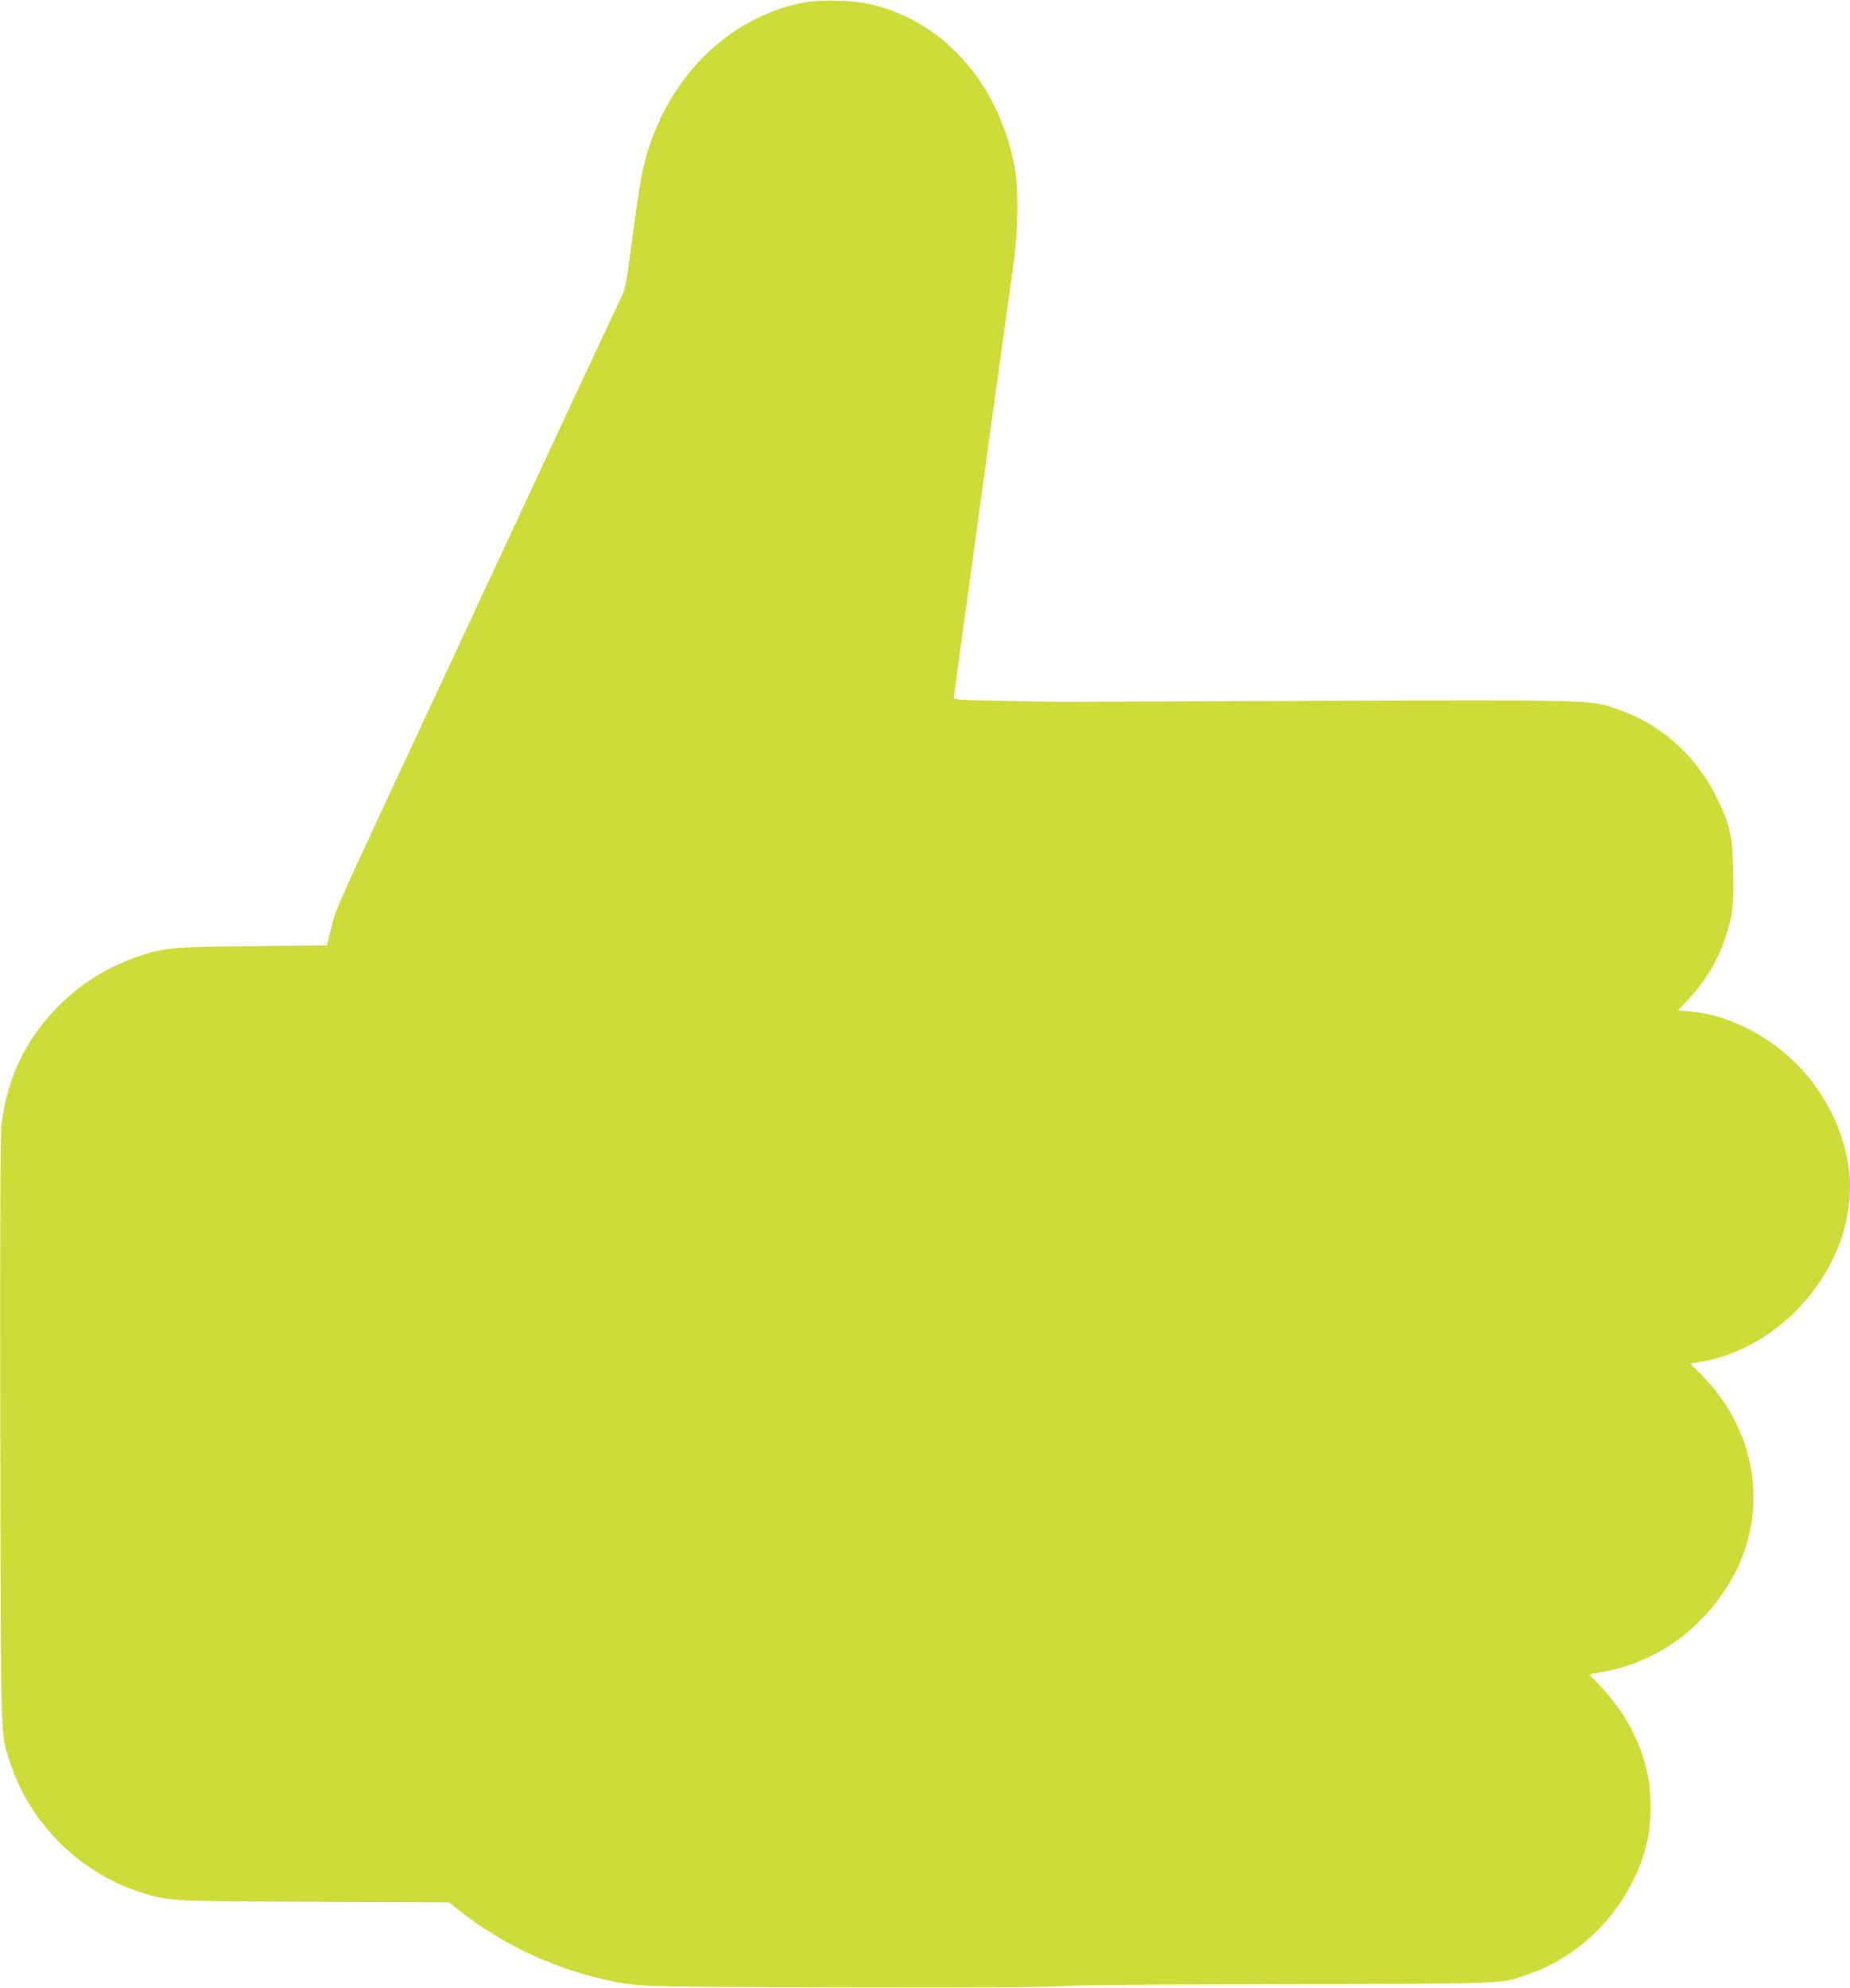 <?xml version="1.0" standalone="no"?>
<!DOCTYPE svg PUBLIC "-//W3C//DTD SVG 20010904//EN"
 "http://www.w3.org/TR/2001/REC-SVG-20010904/DTD/svg10.dtd">
<svg version="1.0" xmlns="http://www.w3.org/2000/svg"
 width="1192pt" height="1280pt" viewBox="0 0 1192 1280"
 preserveAspectRatio="xMidYMid meet">
<g transform="translate(0,1280) scale(0.1,-0.1)"
fill="#cddc39" stroke="none">
<path d="M5185 12785 c-497 -93 -898 -497 -1034 -1040 -23 -92 -38 -190 -86
-547 -30 -225 -37 -263 -63 -315 -16 -32 -154 -326 -307 -653 -152 -327 -525
-1126 -827 -1775 -759 -1627 -699 -1493 -739 -1652 l-23 -91 -481 -5 c-524 -5
-563 -9 -739 -68 -198 -66 -379 -182 -526 -335 -201 -210 -315 -453 -350 -744
-8 -69 -10 -622 -8 -1990 4 -2079 0 -1920 63 -2120 123 -384 441 -704 825
-830 197 -64 170 -63 1129 -67 l875 -4 60 -48 c269 -212 586 -365 910 -441
242 -56 187 -54 1566 -58 882 -2 1317 0 1410 8 89 7 595 12 1460 13 1451 3
1363 0 1546 63 372 127 670 456 765 845 32 133 32 335 0 468 -52 210 -152 390
-308 552 l-64 66 88 16 c326 60 601 245 790 532 293 443 226 1006 -164 1392
l-62 61 67 12 c528 91 962 598 962 1125 0 292 -144 608 -376 824 -186 174
-434 290 -656 308 l-78 6 68 71 c112 119 191 251 241 404 45 136 54 216 48
428 -5 225 -20 291 -102 460 -138 284 -370 488 -661 583 -167 54 -131 53
-1884 48 -894 -3 -1634 -6 -1645 -7 -11 -1 -181 2 -377 6 -356 7 -358 7 -353
28 3 12 23 156 45 321 69 507 319 2321 342 2480 29 197 31 485 4 620 -107 540
-466 937 -941 1041 -102 22 -312 27 -410 9z"/>
</g>
</svg>

